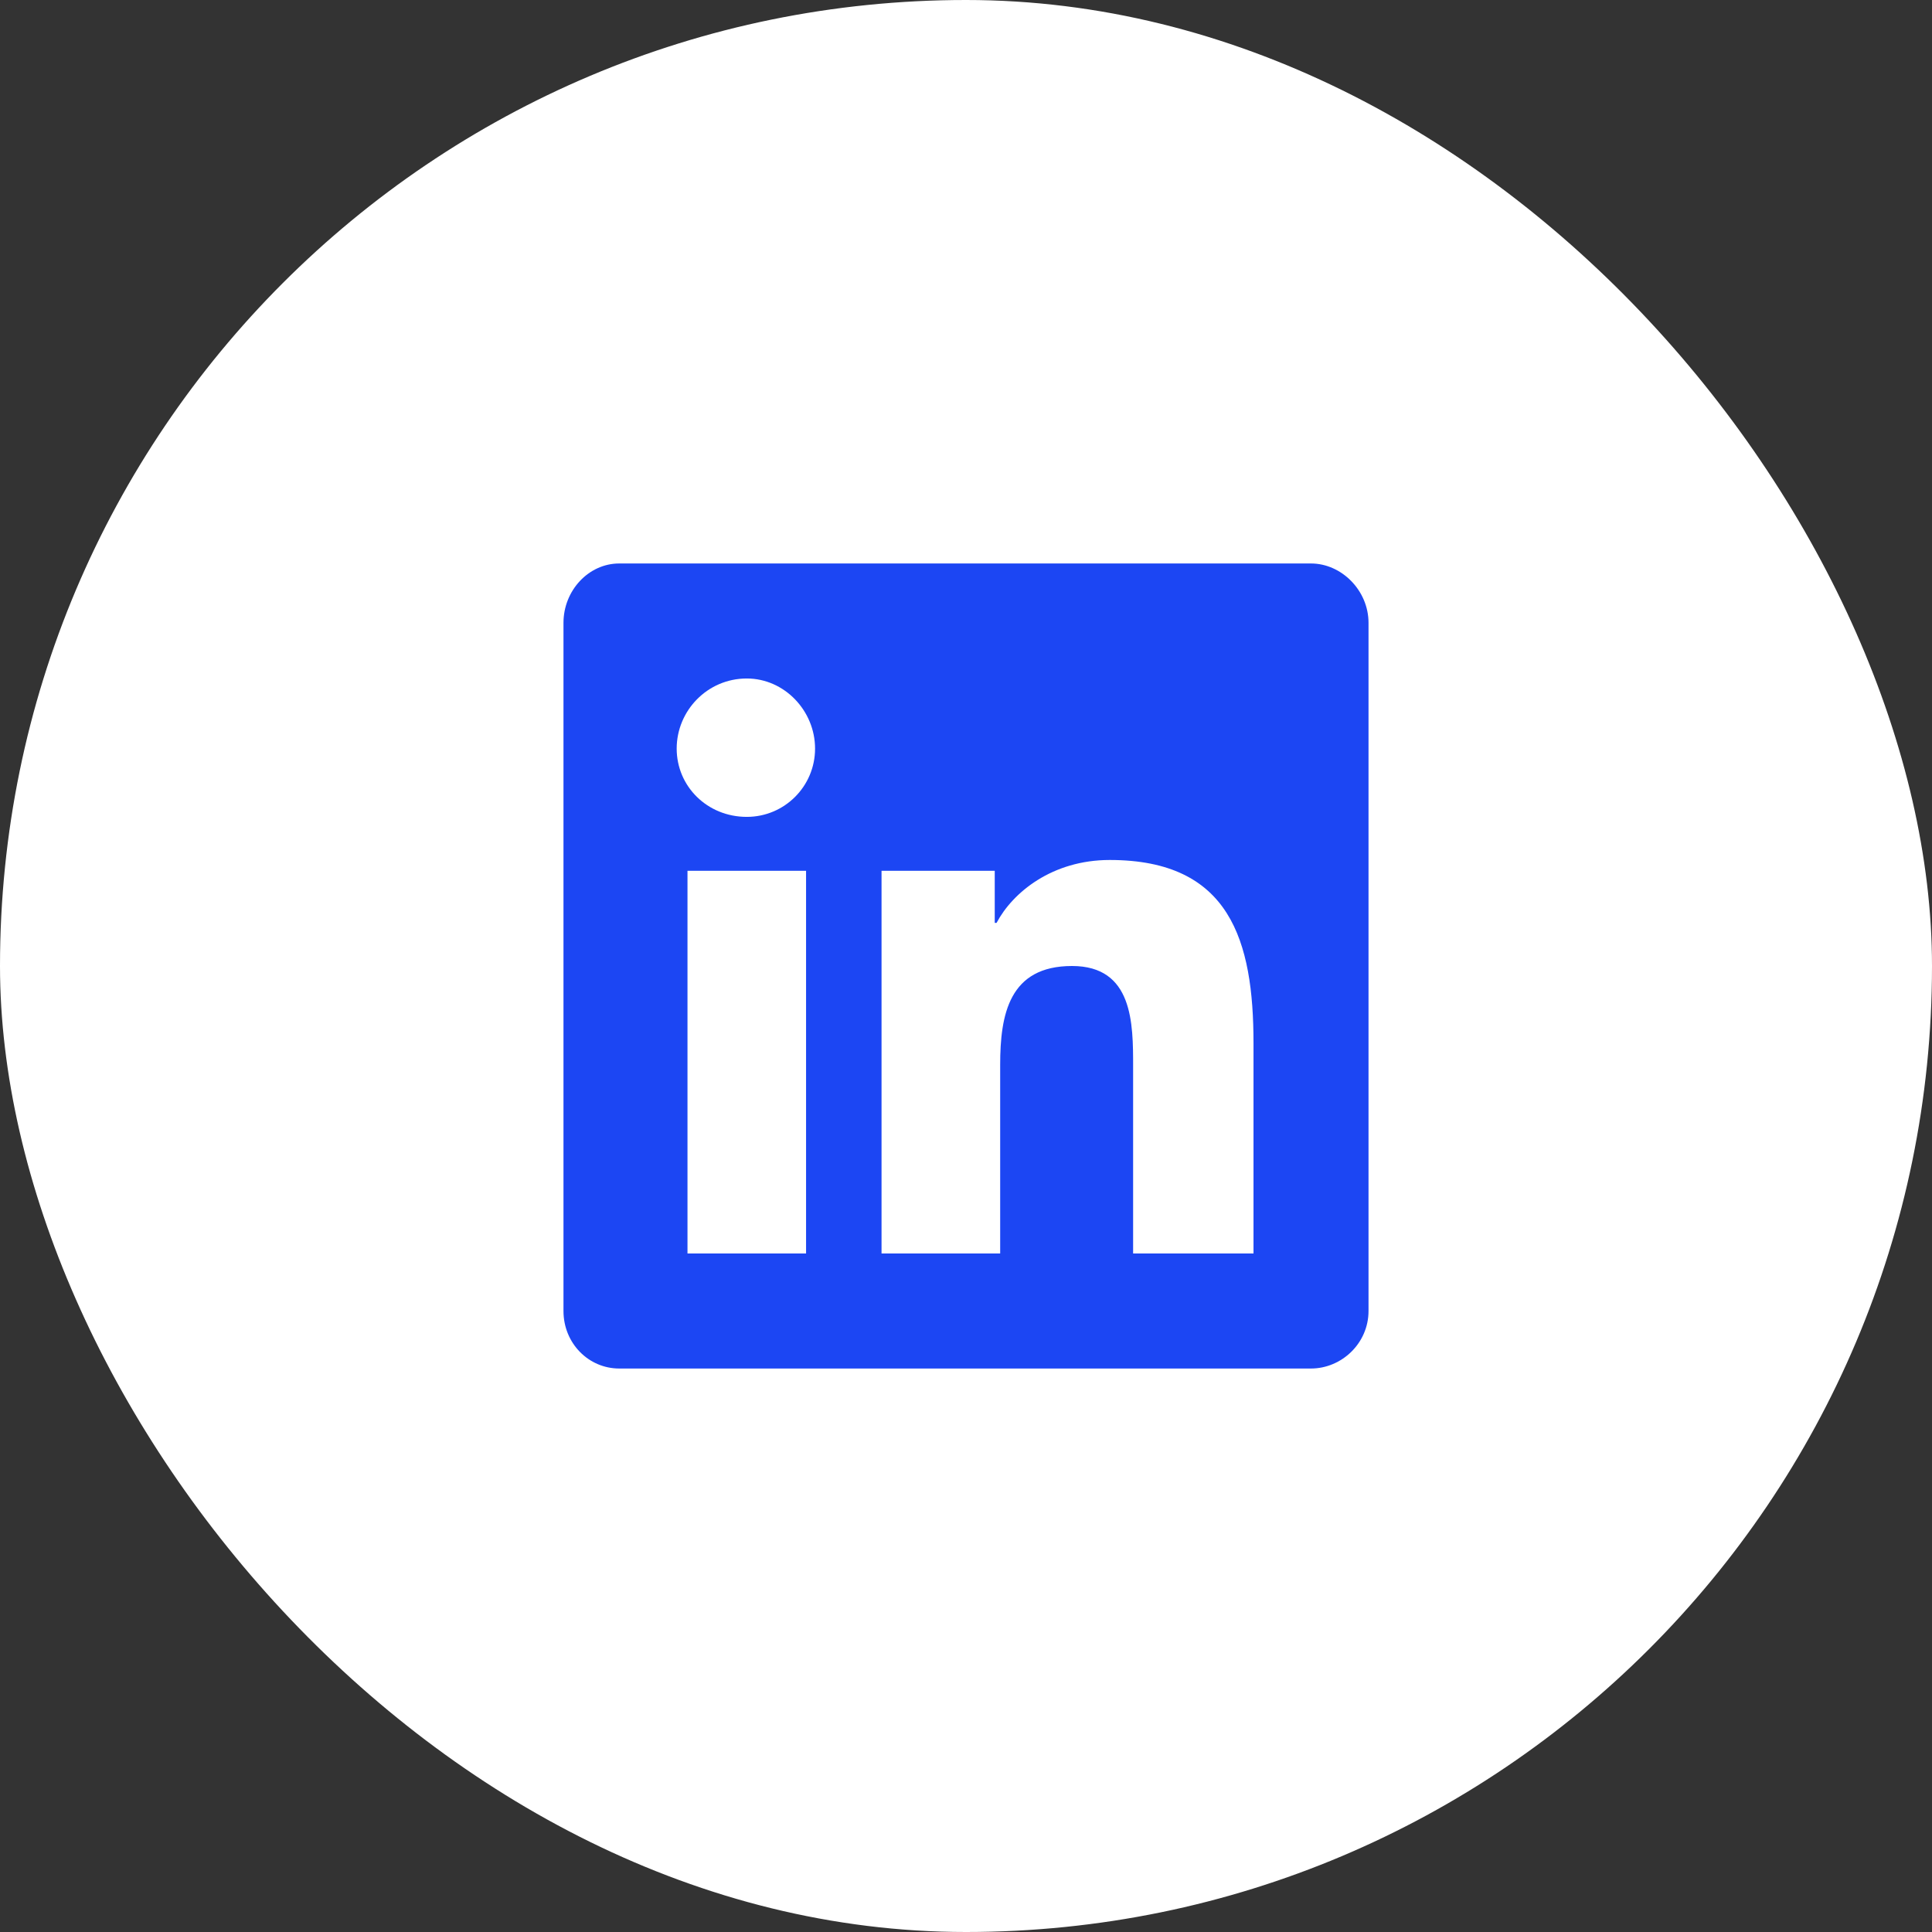<svg width="32" height="32" viewBox="0 0 32 32" fill="none" xmlns="http://www.w3.org/2000/svg">
<rect x="0" y="0" width="32" height="32" fill="#333333" stroke="none"/>
<rect width="32" height="32" rx="16" fill="white"/>
<path d="M21.714 9.333C22.22 9.333 22.667 9.78 22.667 10.316V21.714C22.667 22.25 22.22 22.667 21.714 22.667H10.256C9.75 22.667 9.333 22.25 9.333 21.714V10.316C9.333 9.78 9.75 9.333 10.256 9.333H21.714ZM13.351 20.762V14.423H11.387V20.762H13.351ZM12.369 13.53C12.994 13.53 13.5 13.024 13.5 12.399C13.5 11.774 12.994 11.238 12.369 11.238C11.714 11.238 11.208 11.774 11.208 12.399C11.208 13.024 11.714 13.53 12.369 13.53ZM20.762 20.762V17.28C20.762 15.583 20.375 14.244 18.381 14.244C17.429 14.244 16.774 14.78 16.506 15.286H16.476V14.423H14.601V20.762H16.566V17.637C16.566 16.804 16.714 16 17.756 16C18.768 16 18.768 16.952 18.768 17.667V20.762H20.762Z" fill="#1C46F3"/>
</svg>
